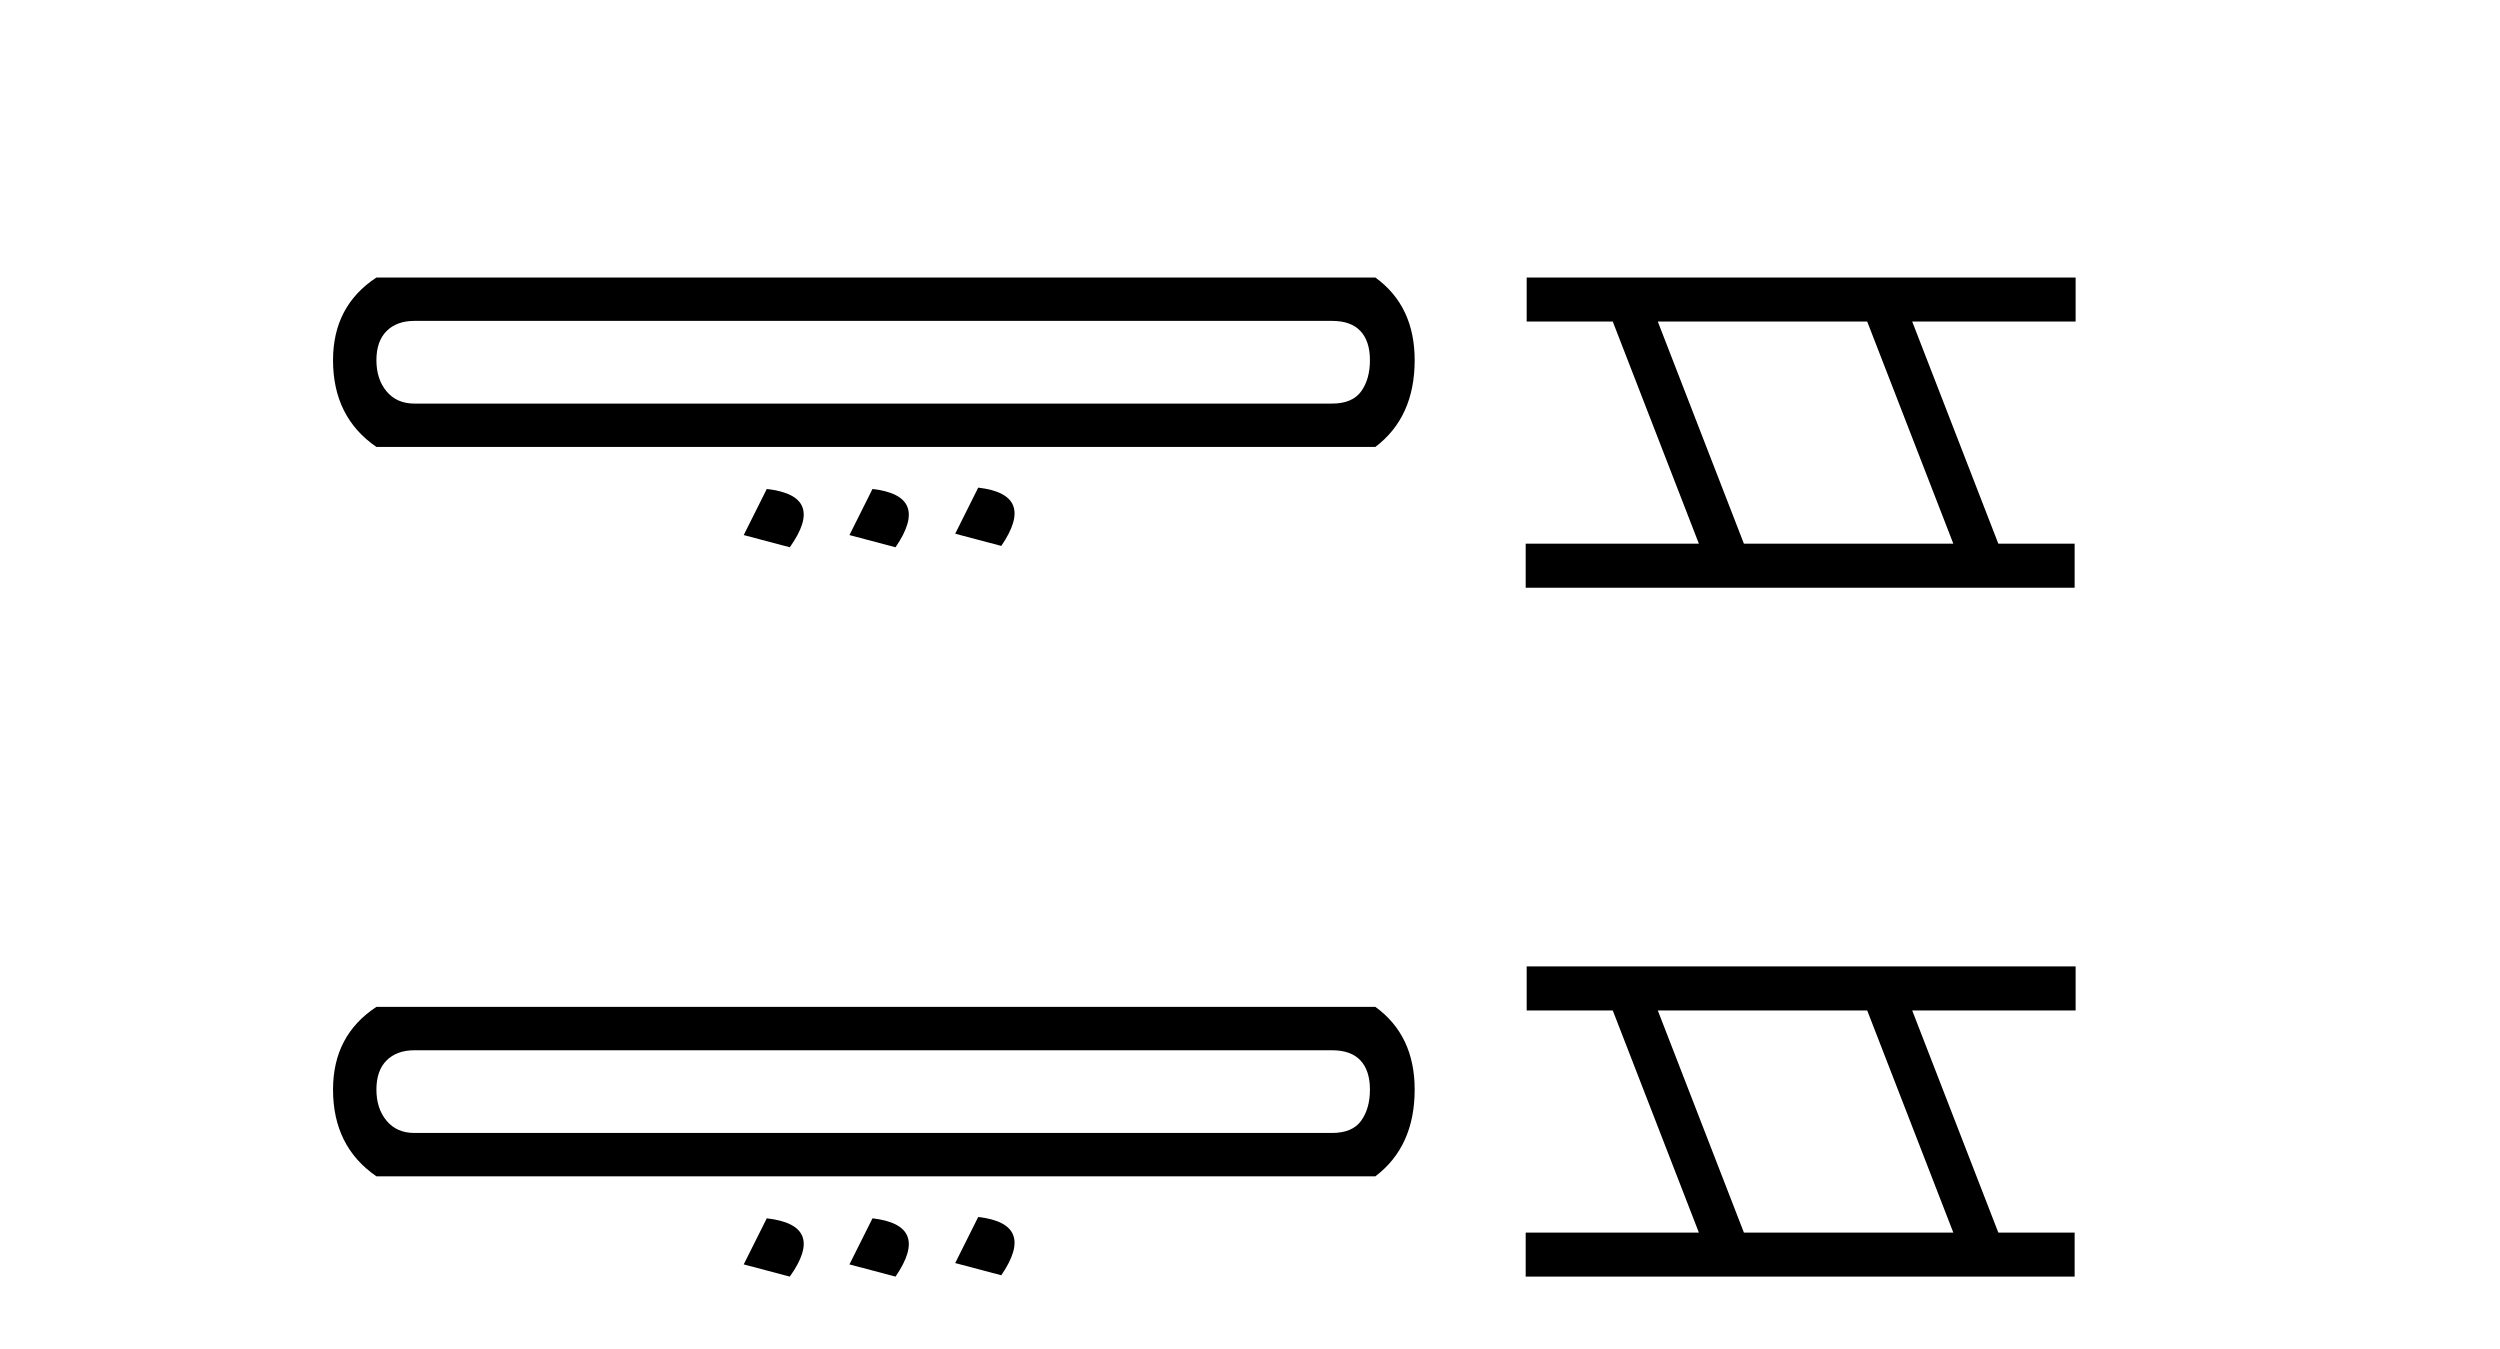 <?xml version='1.0' encoding='UTF-8' standalone='yes'?><svg xmlns='http://www.w3.org/2000/svg' xmlns:xlink='http://www.w3.org/1999/xlink' width='76.0' height='41.0' ><path d='M 40.493 9.755 Q 41.07 9.755 41.358 10.064 Q 41.646 10.373 41.646 10.95 Q 41.646 11.527 41.379 11.898 Q 41.111 12.269 40.493 12.269 L 12.597 12.269 Q 12.061 12.269 11.752 11.898 Q 11.443 11.527 11.443 10.95 Q 11.443 10.373 11.752 10.064 Q 12.061 9.755 12.597 9.755 ZM 11.443 8.437 Q 10.124 9.302 10.124 10.95 Q 10.124 12.681 11.443 13.587 L 41.811 13.587 Q 43.006 12.681 43.006 10.95 Q 43.006 9.302 41.811 8.437 ZM 29.738 14.824 L 29.038 16.225 L 30.439 16.596 Q 31.51 15.03 29.738 14.824 ZM 23.31 14.865 L 22.609 16.266 L 24.01 16.637 Q 25.123 15.071 23.31 14.865 ZM 26.524 14.865 L 25.823 16.266 L 27.224 16.637 Q 28.296 15.071 26.524 14.865 Z' style='fill:#000000;stroke:none' /><path d='M 40.493 31.928 Q 41.07 31.928 41.358 32.237 Q 41.646 32.546 41.646 33.123 Q 41.646 33.7 41.379 34.071 Q 41.111 34.442 40.493 34.442 L 12.597 34.442 Q 12.061 34.442 11.752 34.071 Q 11.443 33.7 11.443 33.123 Q 11.443 32.546 11.752 32.237 Q 12.061 31.928 12.597 31.928 ZM 11.443 30.609 Q 10.124 31.475 10.124 33.123 Q 10.124 34.854 11.443 35.76 L 41.811 35.76 Q 43.006 34.854 43.006 33.123 Q 43.006 31.475 41.811 30.609 ZM 29.738 36.996 L 29.038 38.397 L 30.439 38.768 Q 31.51 37.202 29.738 36.996 ZM 23.31 37.037 L 22.609 38.438 L 24.01 38.809 Q 25.123 37.244 23.31 37.037 ZM 26.524 37.037 L 25.823 38.438 L 27.224 38.809 Q 28.296 37.244 26.524 37.037 Z' style='fill:#000000;stroke:none' /><path d='M 56.763 9.775 L 59.381 16.528 L 53.015 16.528 L 50.397 9.775 ZM 46.411 8.437 L 46.411 9.775 L 49.028 9.775 L 51.646 16.528 L 46.381 16.528 L 46.381 17.867 L 63.069 17.867 L 63.069 16.528 L 60.749 16.528 L 58.131 9.775 L 63.099 9.775 L 63.099 8.437 Z' style='fill:#000000;stroke:none' /><path d='M 56.763 30.718 L 59.381 37.471 L 53.015 37.471 L 50.397 30.718 ZM 46.411 29.379 L 46.411 30.718 L 49.028 30.718 L 51.646 37.471 L 46.381 37.471 L 46.381 38.809 L 63.069 38.809 L 63.069 37.471 L 60.749 37.471 L 58.131 30.718 L 63.099 30.718 L 63.099 29.379 Z' style='fill:#000000;stroke:none' /></svg>